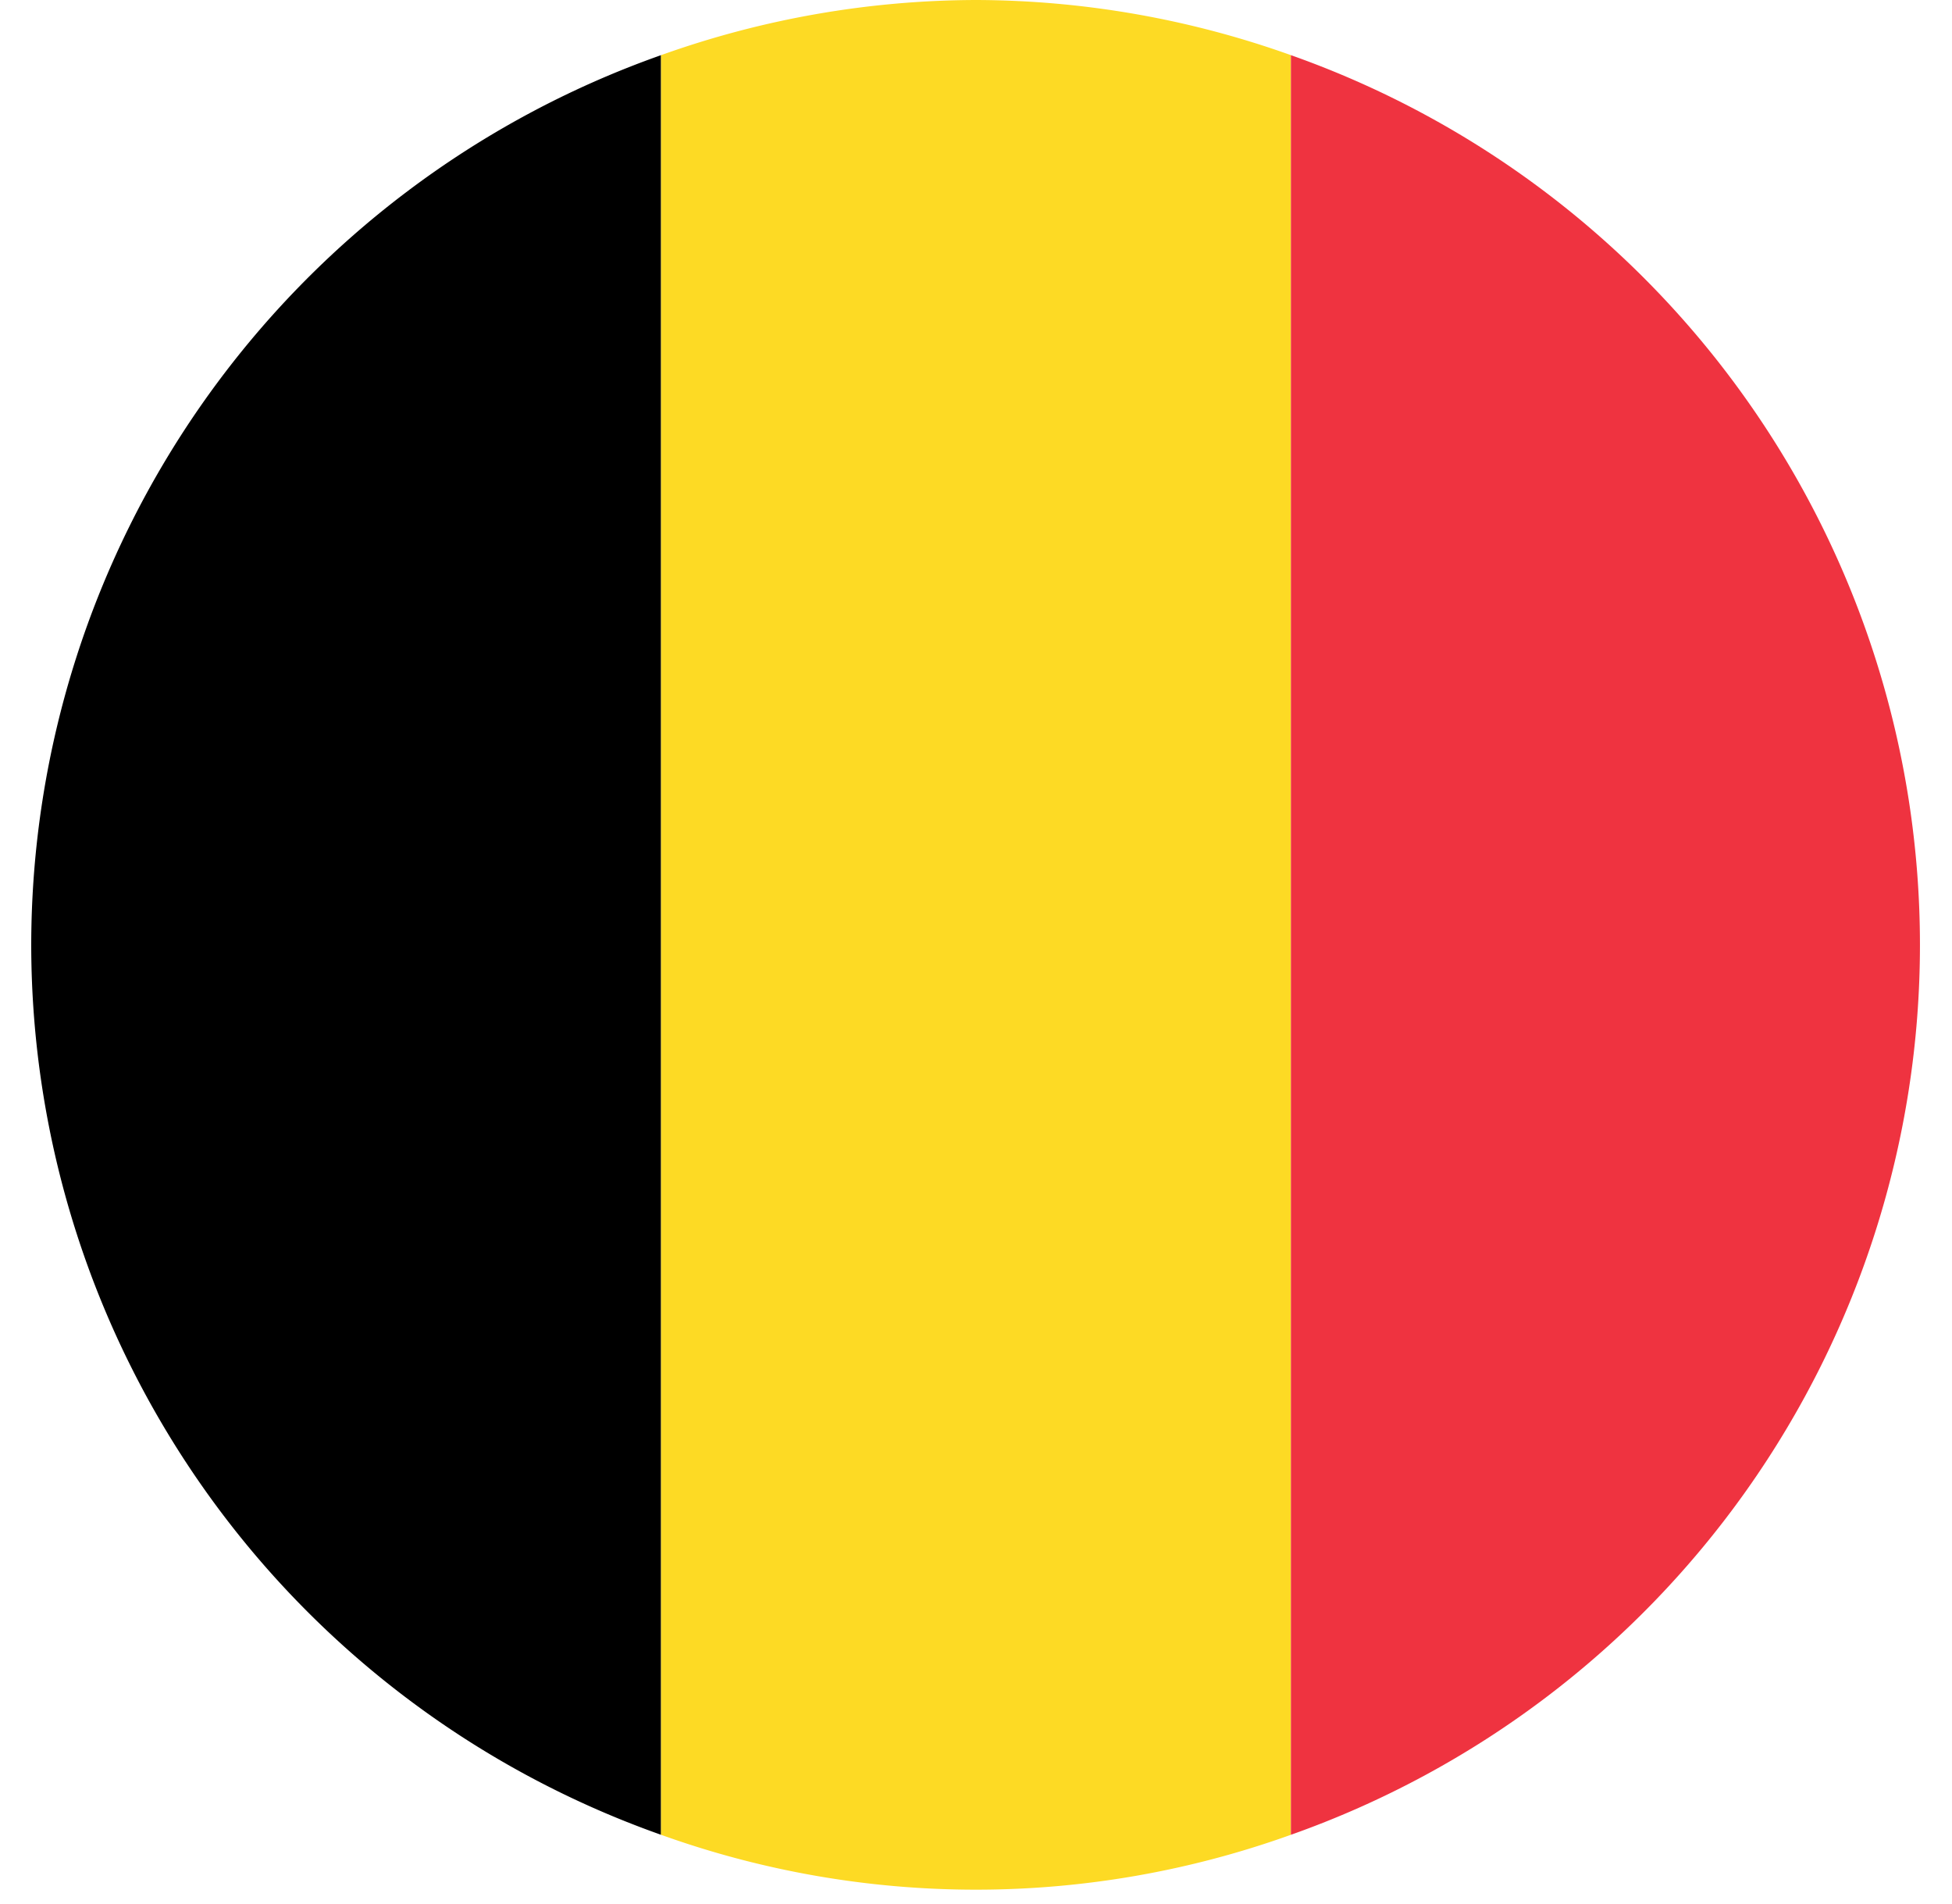 <svg width="40" height="39" fill="none" xmlns="http://www.w3.org/2000/svg"><g clip-path="url(#clip0)"><path d="M.64 19.36a19.35 19.35 0 0012.906 18.23V1.13A19.35 19.35 0 00.64 19.36z" fill="#000"/><path d="M20 0c-2.2.006-4.383.388-6.454 1.13v36.46a19.08 19.08 0 0012.907 0V1.13A19.306 19.306 0 0019.999 0z" fill="#FDDA24"/><path d="M26.453 1.13v36.46a19.336 19.336 0 000-36.46z" fill="#EF3340"/></g><defs><clipPath id="clip0"><path fill="#fff" transform="translate(.64)" d="M0 0h38.72v38.72H0z"/></clipPath></defs></svg>